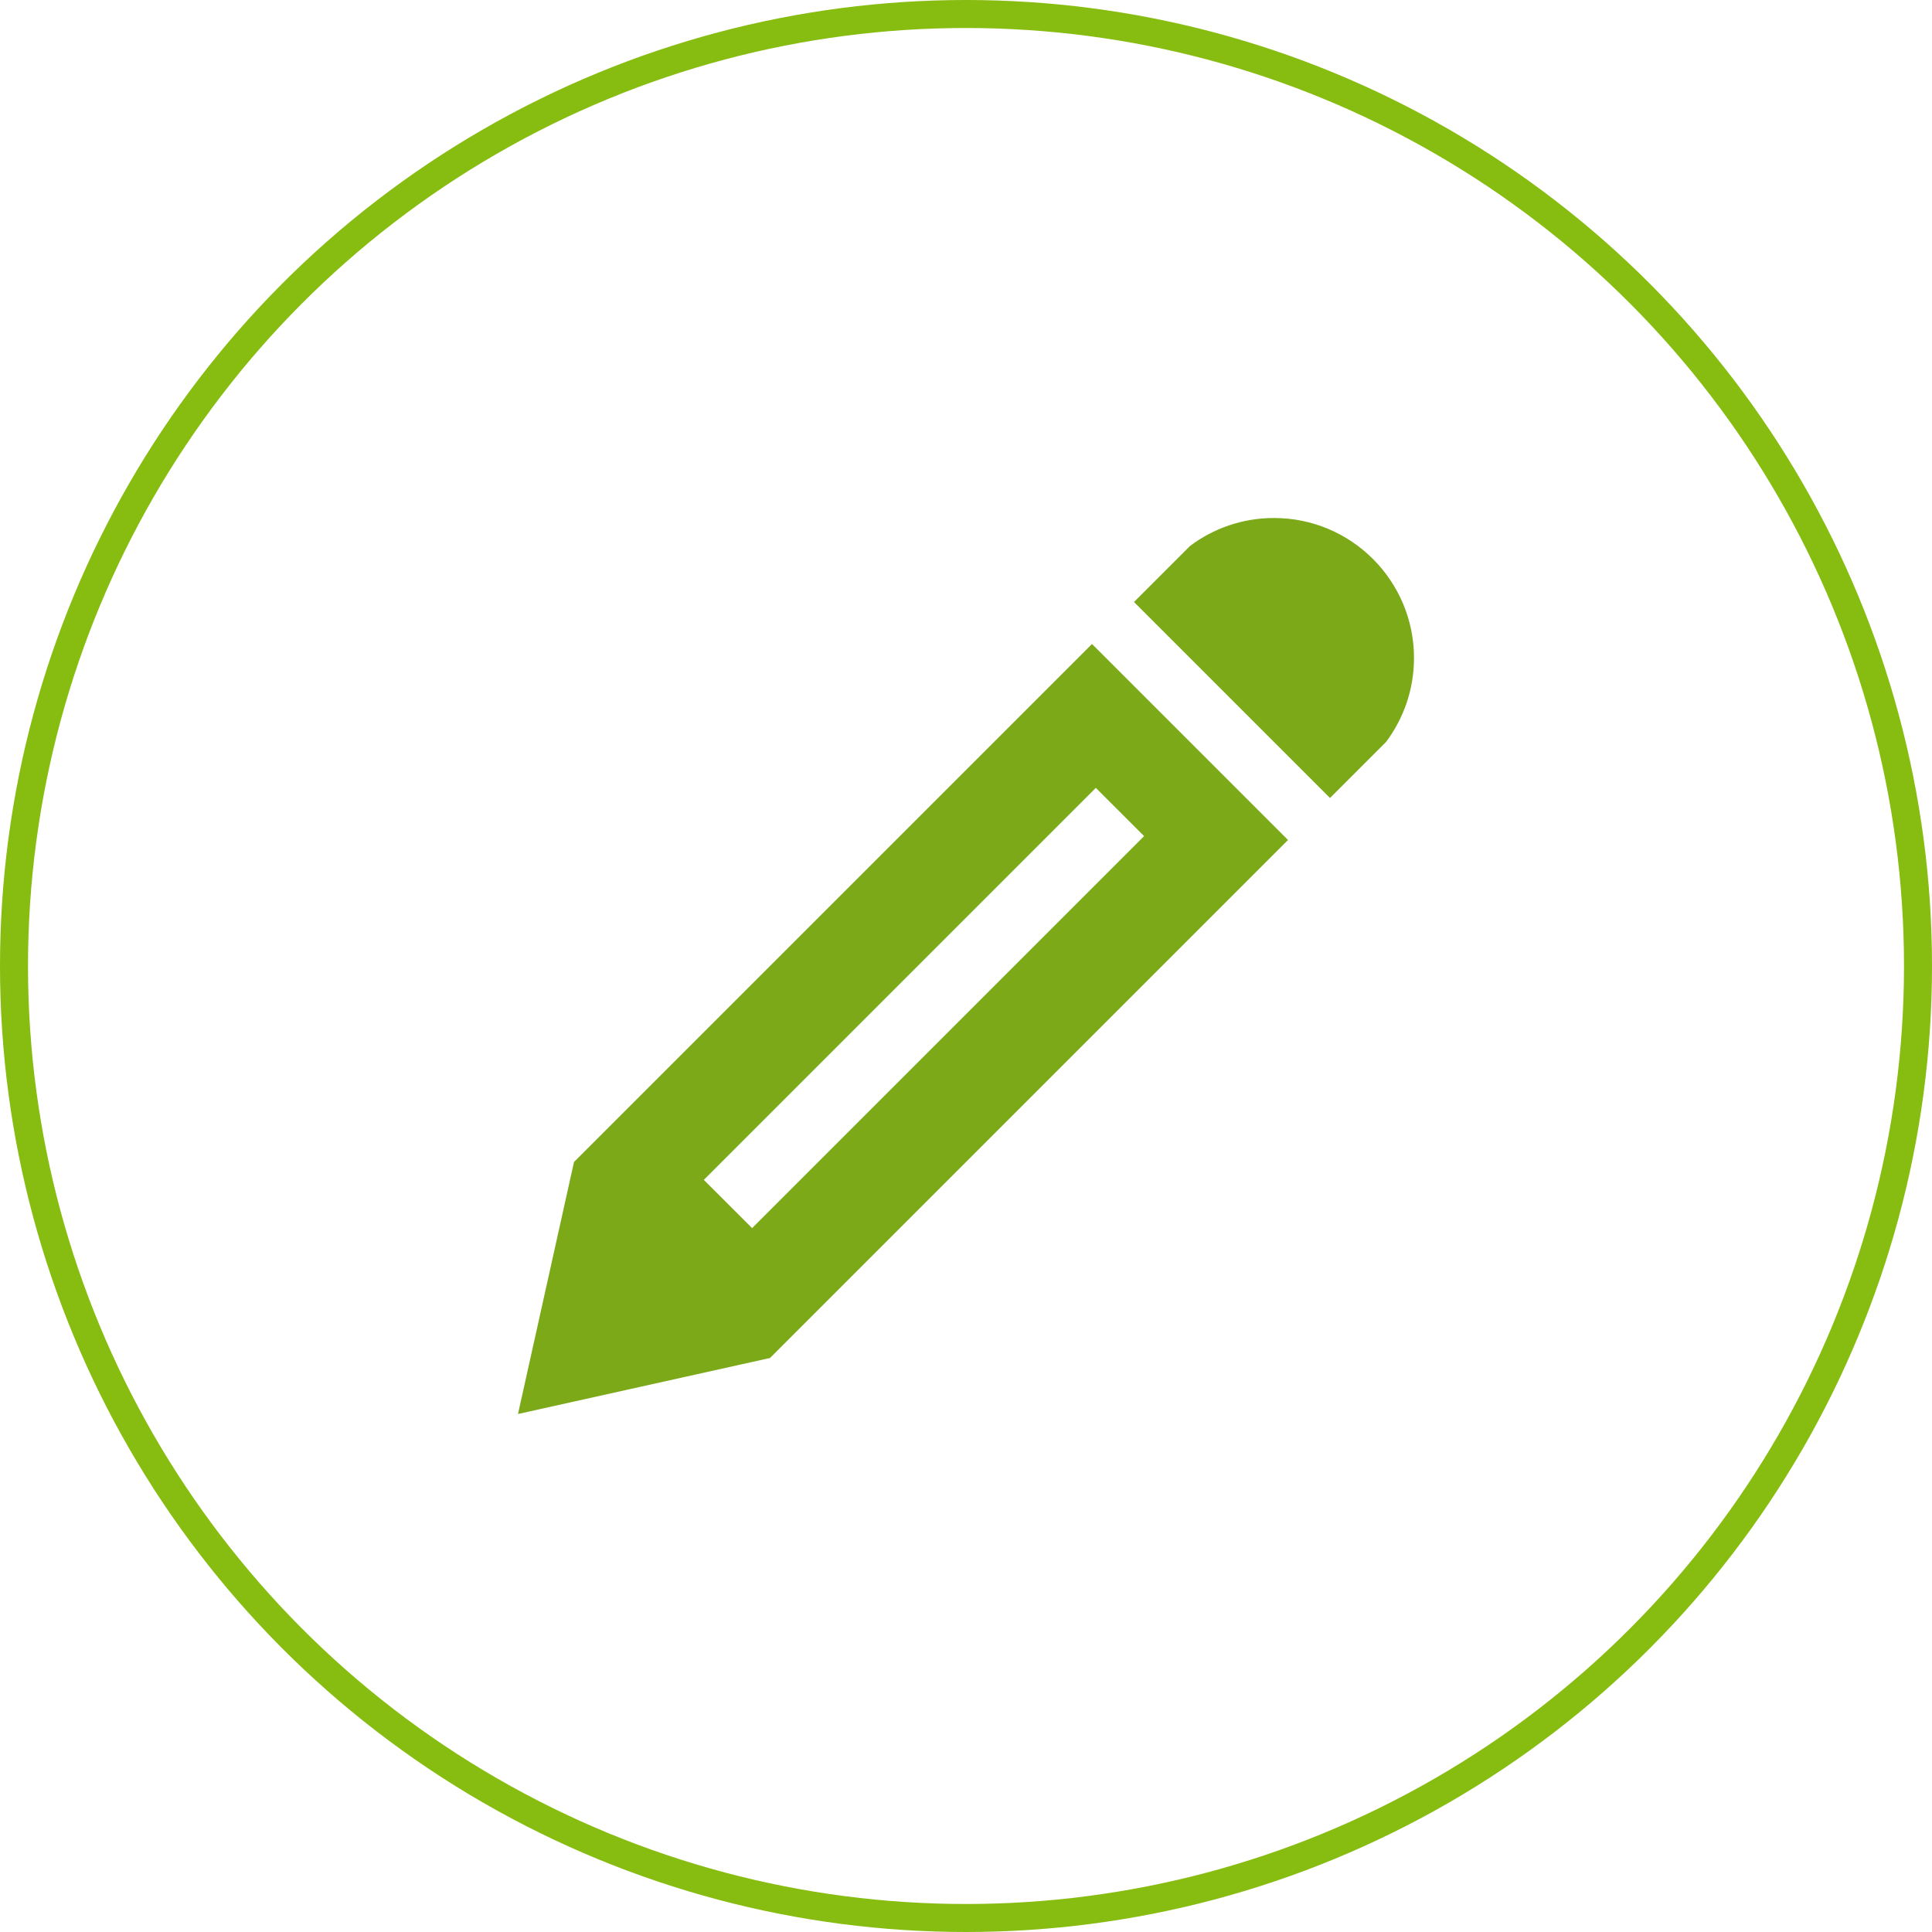 <?xml version="1.0" encoding="utf-8"?>
<!-- Generator: Adobe Illustrator 16.0.0, SVG Export Plug-In . SVG Version: 6.00 Build 0)  -->
<!DOCTYPE svg PUBLIC "-//W3C//DTD SVG 1.1//EN" "http://www.w3.org/Graphics/SVG/1.1/DTD/svg11.dtd">
<svg version="1.1" id="icon-01user-check" xmlns="http://www.w3.org/2000/svg" xmlns:xlink="http://www.w3.org/1999/xlink" x="0px"
	 y="0px" width="69px" height="69px" viewBox="4.5 102.206 69 69" enable-background="new 4.5 102.206 69 69" xml:space="preserve">
<circle fill="none" stroke="#87BC10" stroke-miterlimit="10" cx="39" cy="136.706" r="34"/>
<path fill="#7BA918" d="M50,120.706c2.76,0,5,2.238,5,5c0,1.125-0.373,2.164-1,3l-2,2l-7-7l2-2
	C47.836,121.077,48.873,120.706,50,120.706z M25,143.706l-2,9l9-2l18.5-18.5l-7-7L25,143.706z M45.361,132.067l-14,14l-1.725-1.723
	l14-14L45.361,132.067z"/>
</svg>
